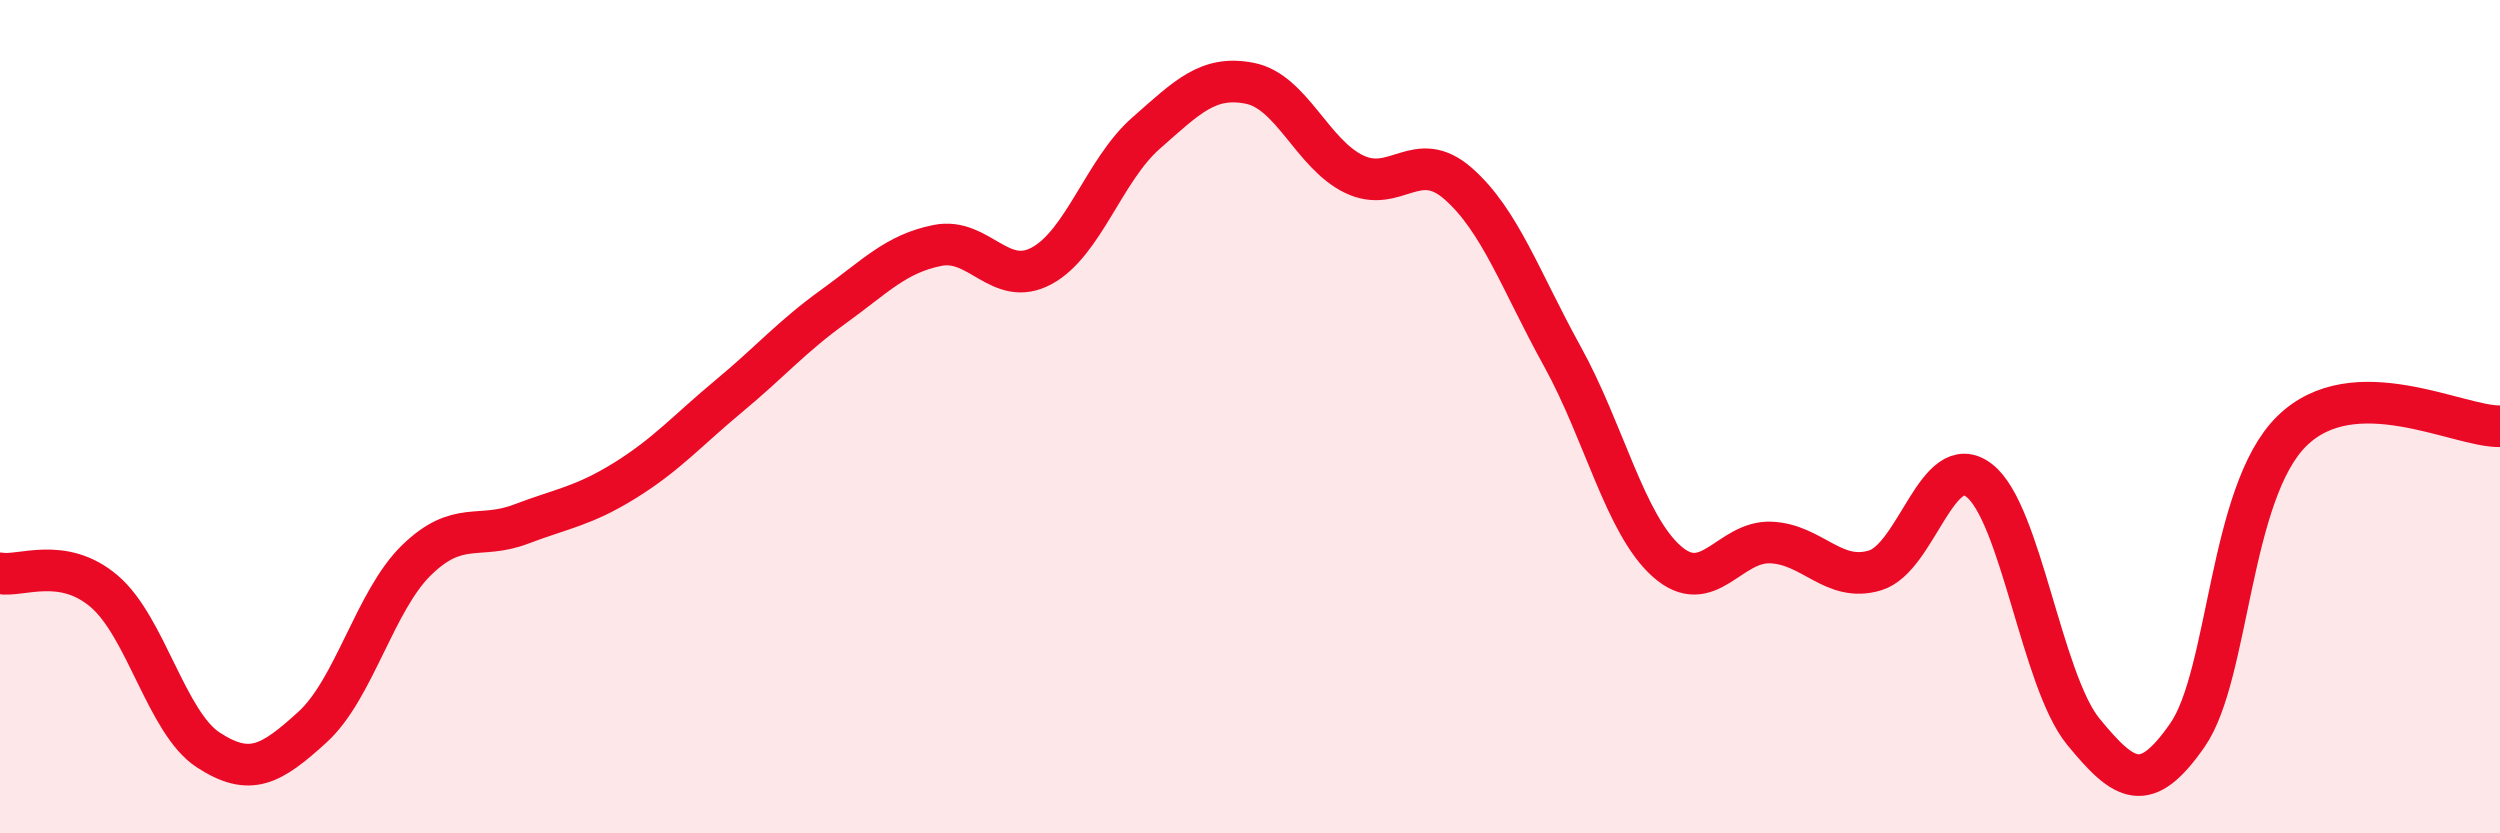 
    <svg width="60" height="20" viewBox="0 0 60 20" xmlns="http://www.w3.org/2000/svg">
      <path
        d="M 0,13.76 C 0.5,13.85 1.5,13.34 2.5,14.19 C 3.5,15.04 4,17.35 5,18 C 6,18.65 6.5,18.36 7.5,17.45 C 8.5,16.54 9,14.41 10,13.44 C 11,12.47 11.5,12.96 12.5,12.58 C 13.5,12.2 14,12.15 15,11.53 C 16,10.91 16.5,10.33 17.5,9.5 C 18.5,8.67 19,8.08 20,7.36 C 21,6.64 21.5,6.09 22.5,5.89 C 23.5,5.69 24,6.92 25,6.38 C 26,5.84 26.5,4.08 27.5,3.2 C 28.5,2.32 29,1.8 30,2 C 31,2.2 31.5,3.7 32.5,4.18 C 33.5,4.66 34,3.53 35,4.41 C 36,5.29 36.5,6.75 37.5,8.56 C 38.5,10.37 39,12.58 40,13.47 C 41,14.36 41.5,12.98 42.5,13.02 C 43.5,13.06 44,13.99 45,13.69 C 46,13.39 46.5,10.76 47.5,11.53 C 48.5,12.3 49,16.34 50,17.56 C 51,18.78 51.5,19.08 52.5,17.64 C 53.5,16.2 53.5,11.83 55,10.35 C 56.5,8.87 59,10.25 60,10.23L60 20L0 20Z"
        fill="#EB0A25"
        opacity="0.1"
        stroke-linecap="round"
        stroke-linejoin="round"
      />
      <path
        d="M 0,13.76 C 0.5,13.85 1.5,13.34 2.5,14.19 C 3.5,15.04 4,17.35 5,18 C 6,18.65 6.5,18.36 7.5,17.45 C 8.5,16.54 9,14.41 10,13.44 C 11,12.47 11.5,12.96 12.5,12.58 C 13.5,12.2 14,12.15 15,11.53 C 16,10.91 16.5,10.33 17.5,9.5 C 18.5,8.67 19,8.08 20,7.36 C 21,6.64 21.5,6.09 22.5,5.89 C 23.5,5.69 24,6.92 25,6.38 C 26,5.84 26.5,4.08 27.5,3.2 C 28.5,2.32 29,1.8 30,2 C 31,2.2 31.5,3.7 32.5,4.18 C 33.5,4.66 34,3.53 35,4.41 C 36,5.29 36.5,6.75 37.5,8.56 C 38.5,10.37 39,12.58 40,13.47 C 41,14.36 41.5,12.98 42.5,13.02 C 43.5,13.06 44,13.99 45,13.69 C 46,13.39 46.5,10.76 47.5,11.53 C 48.5,12.3 49,16.34 50,17.56 C 51,18.78 51.5,19.08 52.5,17.64 C 53.5,16.2 53.5,11.83 55,10.35 C 56.5,8.87 59,10.25 60,10.23"
        stroke="#EB0A25"
        stroke-width="1"
        fill="none"
        stroke-linecap="round"
        stroke-linejoin="round"
      />
    </svg>
  